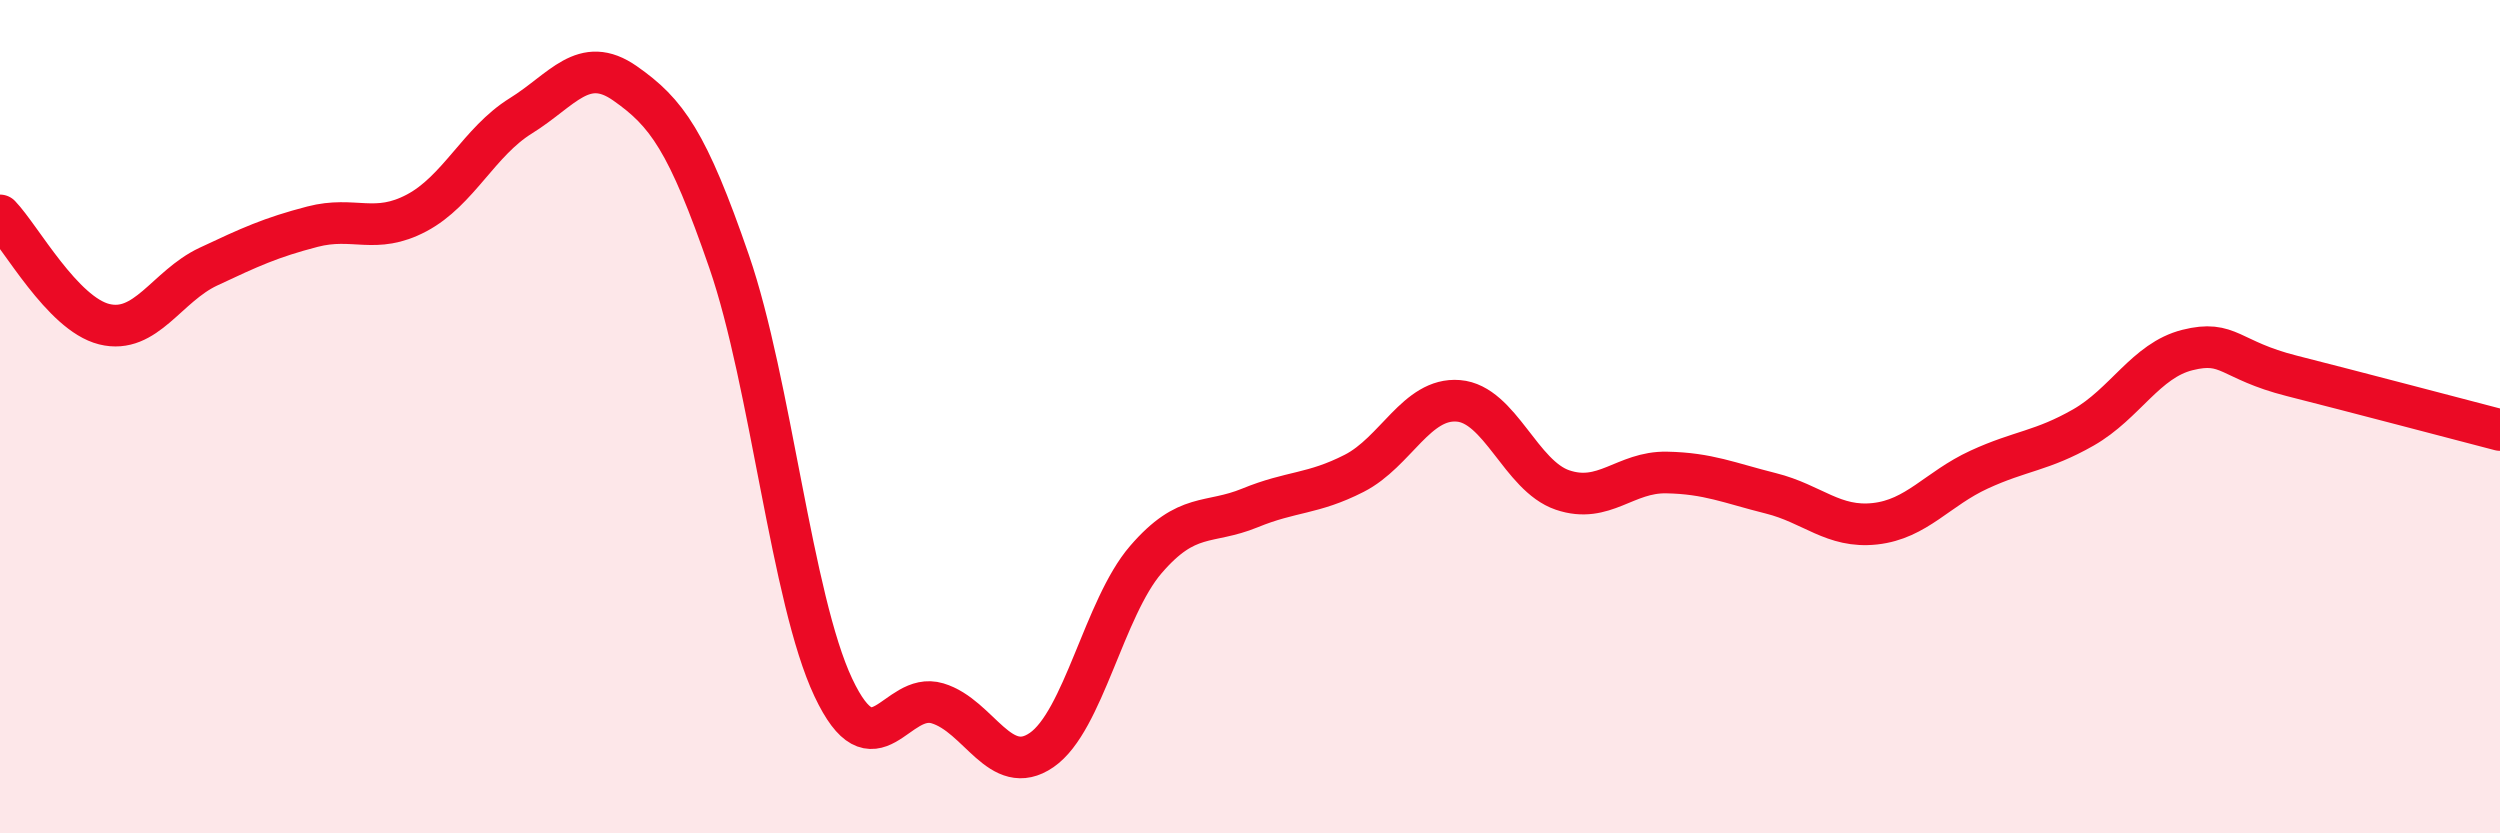 
    <svg width="60" height="20" viewBox="0 0 60 20" xmlns="http://www.w3.org/2000/svg">
      <path
        d="M 0,5.17 C 0.5,5.69 1.5,7.53 2.5,7.78 C 3.5,8.03 4,6.87 5,6.4 C 6,5.93 6.5,5.7 7.5,5.44 C 8.5,5.18 9,5.64 10,5.11 C 11,4.58 11.5,3.4 12.5,2.78 C 13.5,2.16 14,1.3 15,2 C 16,2.7 16.5,3.38 17.5,6.28 C 18.5,9.18 19,14.38 20,16.5 C 21,18.62 21.5,16.58 22.5,16.88 C 23.5,17.18 24,18.69 25,18 C 26,17.31 26.5,14.59 27.5,13.43 C 28.5,12.27 29,12.6 30,12.19 C 31,11.78 31.5,11.87 32.5,11.36 C 33.5,10.85 34,9.54 35,9.62 C 36,9.7 36.5,11.42 37.5,11.76 C 38.5,12.1 39,11.32 40,11.34 C 41,11.36 41.5,11.59 42.5,11.84 C 43.5,12.09 44,12.68 45,12.57 C 46,12.46 46.5,11.73 47.5,11.27 C 48.5,10.81 49,10.83 50,10.26 C 51,9.69 51.5,8.65 52.5,8.4 C 53.5,8.15 53.5,8.64 55,9.02 C 56.5,9.4 59,10.06 60,10.32L60 20L0 20Z"
        fill="#EB0A25"
        opacity="0.1"
        stroke-linecap="round"
        stroke-linejoin="round"
      />
      <path
        d="M 0,5.17 C 0.5,5.69 1.5,7.53 2.5,7.78 C 3.5,8.03 4,6.87 5,6.4 C 6,5.93 6.5,5.7 7.5,5.44 C 8.5,5.18 9,5.64 10,5.11 C 11,4.58 11.5,3.4 12.5,2.78 C 13.5,2.16 14,1.3 15,2 C 16,2.7 16.5,3.38 17.5,6.28 C 18.5,9.18 19,14.38 20,16.5 C 21,18.62 21.5,16.58 22.5,16.88 C 23.5,17.18 24,18.69 25,18 C 26,17.31 26.5,14.59 27.5,13.43 C 28.5,12.27 29,12.6 30,12.19 C 31,11.78 31.5,11.87 32.5,11.36 C 33.5,10.85 34,9.54 35,9.62 C 36,9.7 36.5,11.42 37.5,11.76 C 38.5,12.1 39,11.32 40,11.34 C 41,11.36 41.5,11.59 42.5,11.84 C 43.5,12.09 44,12.68 45,12.57 C 46,12.46 46.5,11.73 47.5,11.27 C 48.5,10.81 49,10.83 50,10.26 C 51,9.69 51.5,8.65 52.5,8.4 C 53.5,8.15 53.5,8.64 55,9.02 C 56.5,9.4 59,10.06 60,10.32"
        stroke="#EB0A25"
        stroke-width="1"
        fill="none"
        stroke-linecap="round"
        stroke-linejoin="round"
      />
    </svg>
  